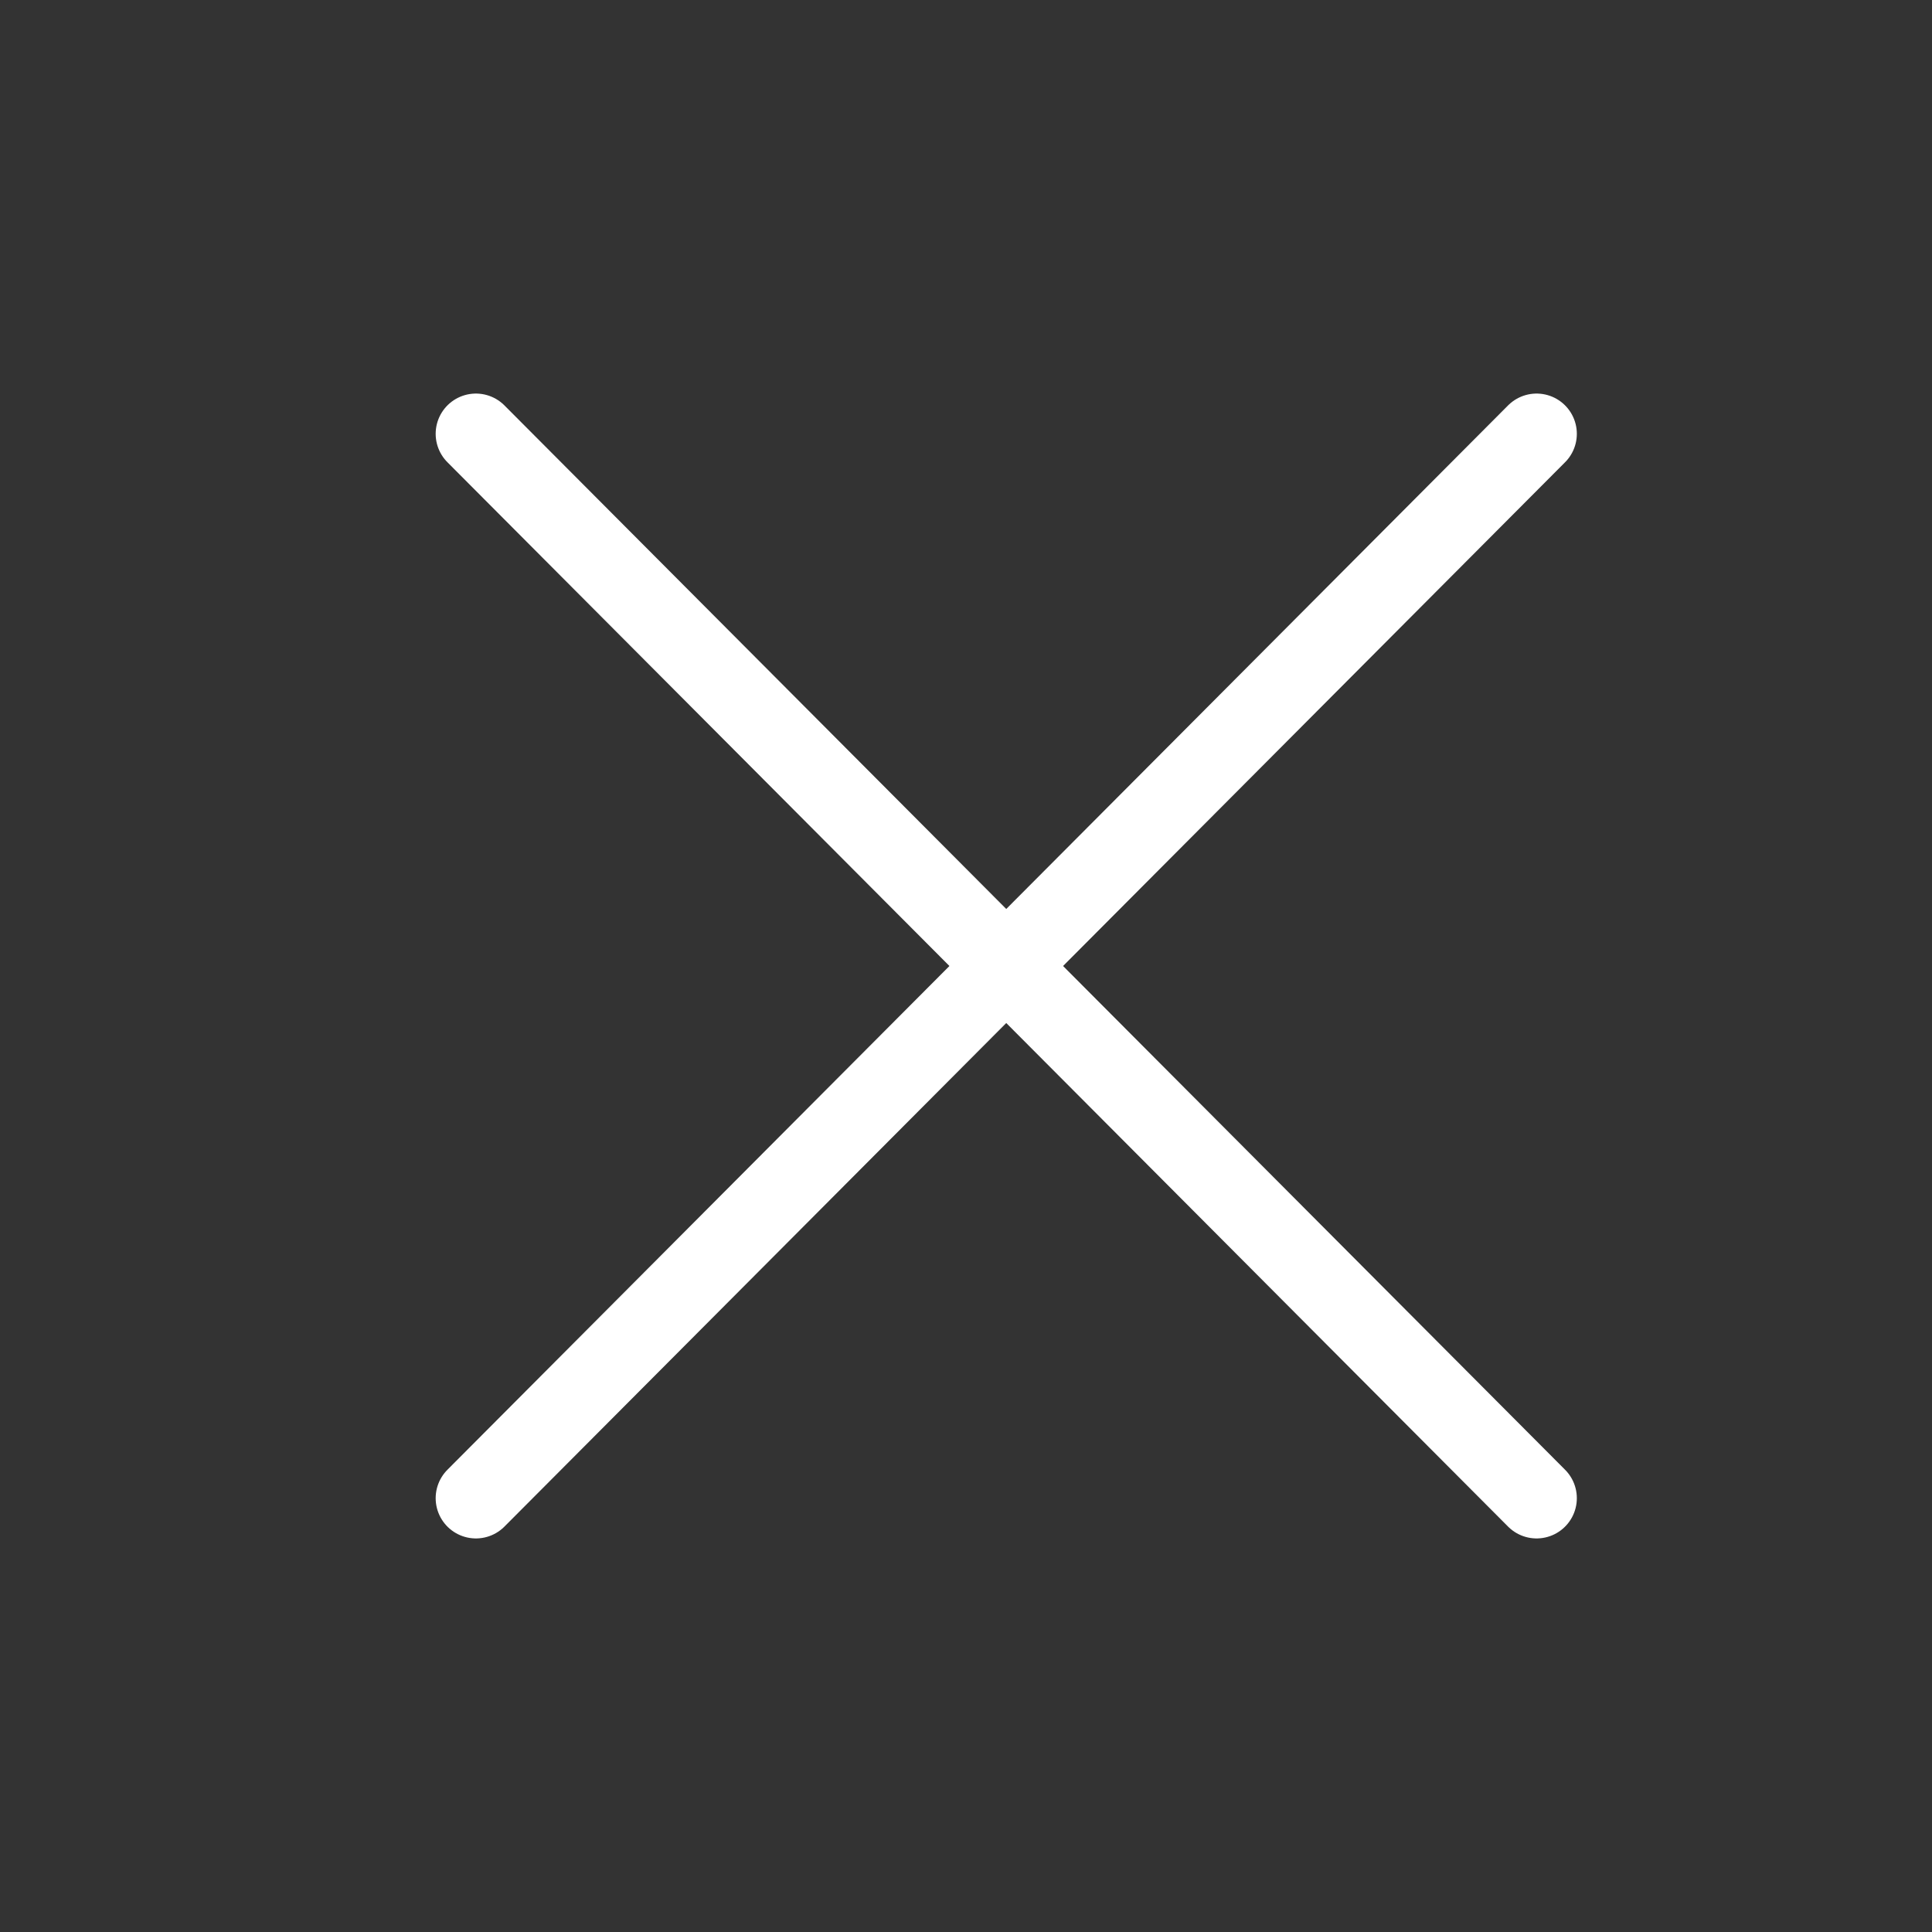 <?xml version="1.0" encoding="UTF-8"?>
<svg width="24px" height="24px" viewBox="0 0 24 24" version="1.1" xmlns="http://www.w3.org/2000/svg" xmlns:xlink="http://www.w3.org/1999/xlink">
    <rect x="0" y="0" width="24" height="24" fill="#333333" stroke="none"/>
    <title>icon/icon_close</title>
    <g id="icon/icon_close" stroke="none" stroke-width="1" fill="none" fill-rule="evenodd" stroke-linecap="round">
        <g id="Group" transform="translate(5, 5)" stroke="white">
            <line x1="14.088" y1="0.389" x2="0.912" y2="13.611" id="Line-2"></line>
            <line x1="0.912" y1="0.389" x2="14.088" y2="13.611" id="Line"></line>
        </g>
    </g>
</svg>